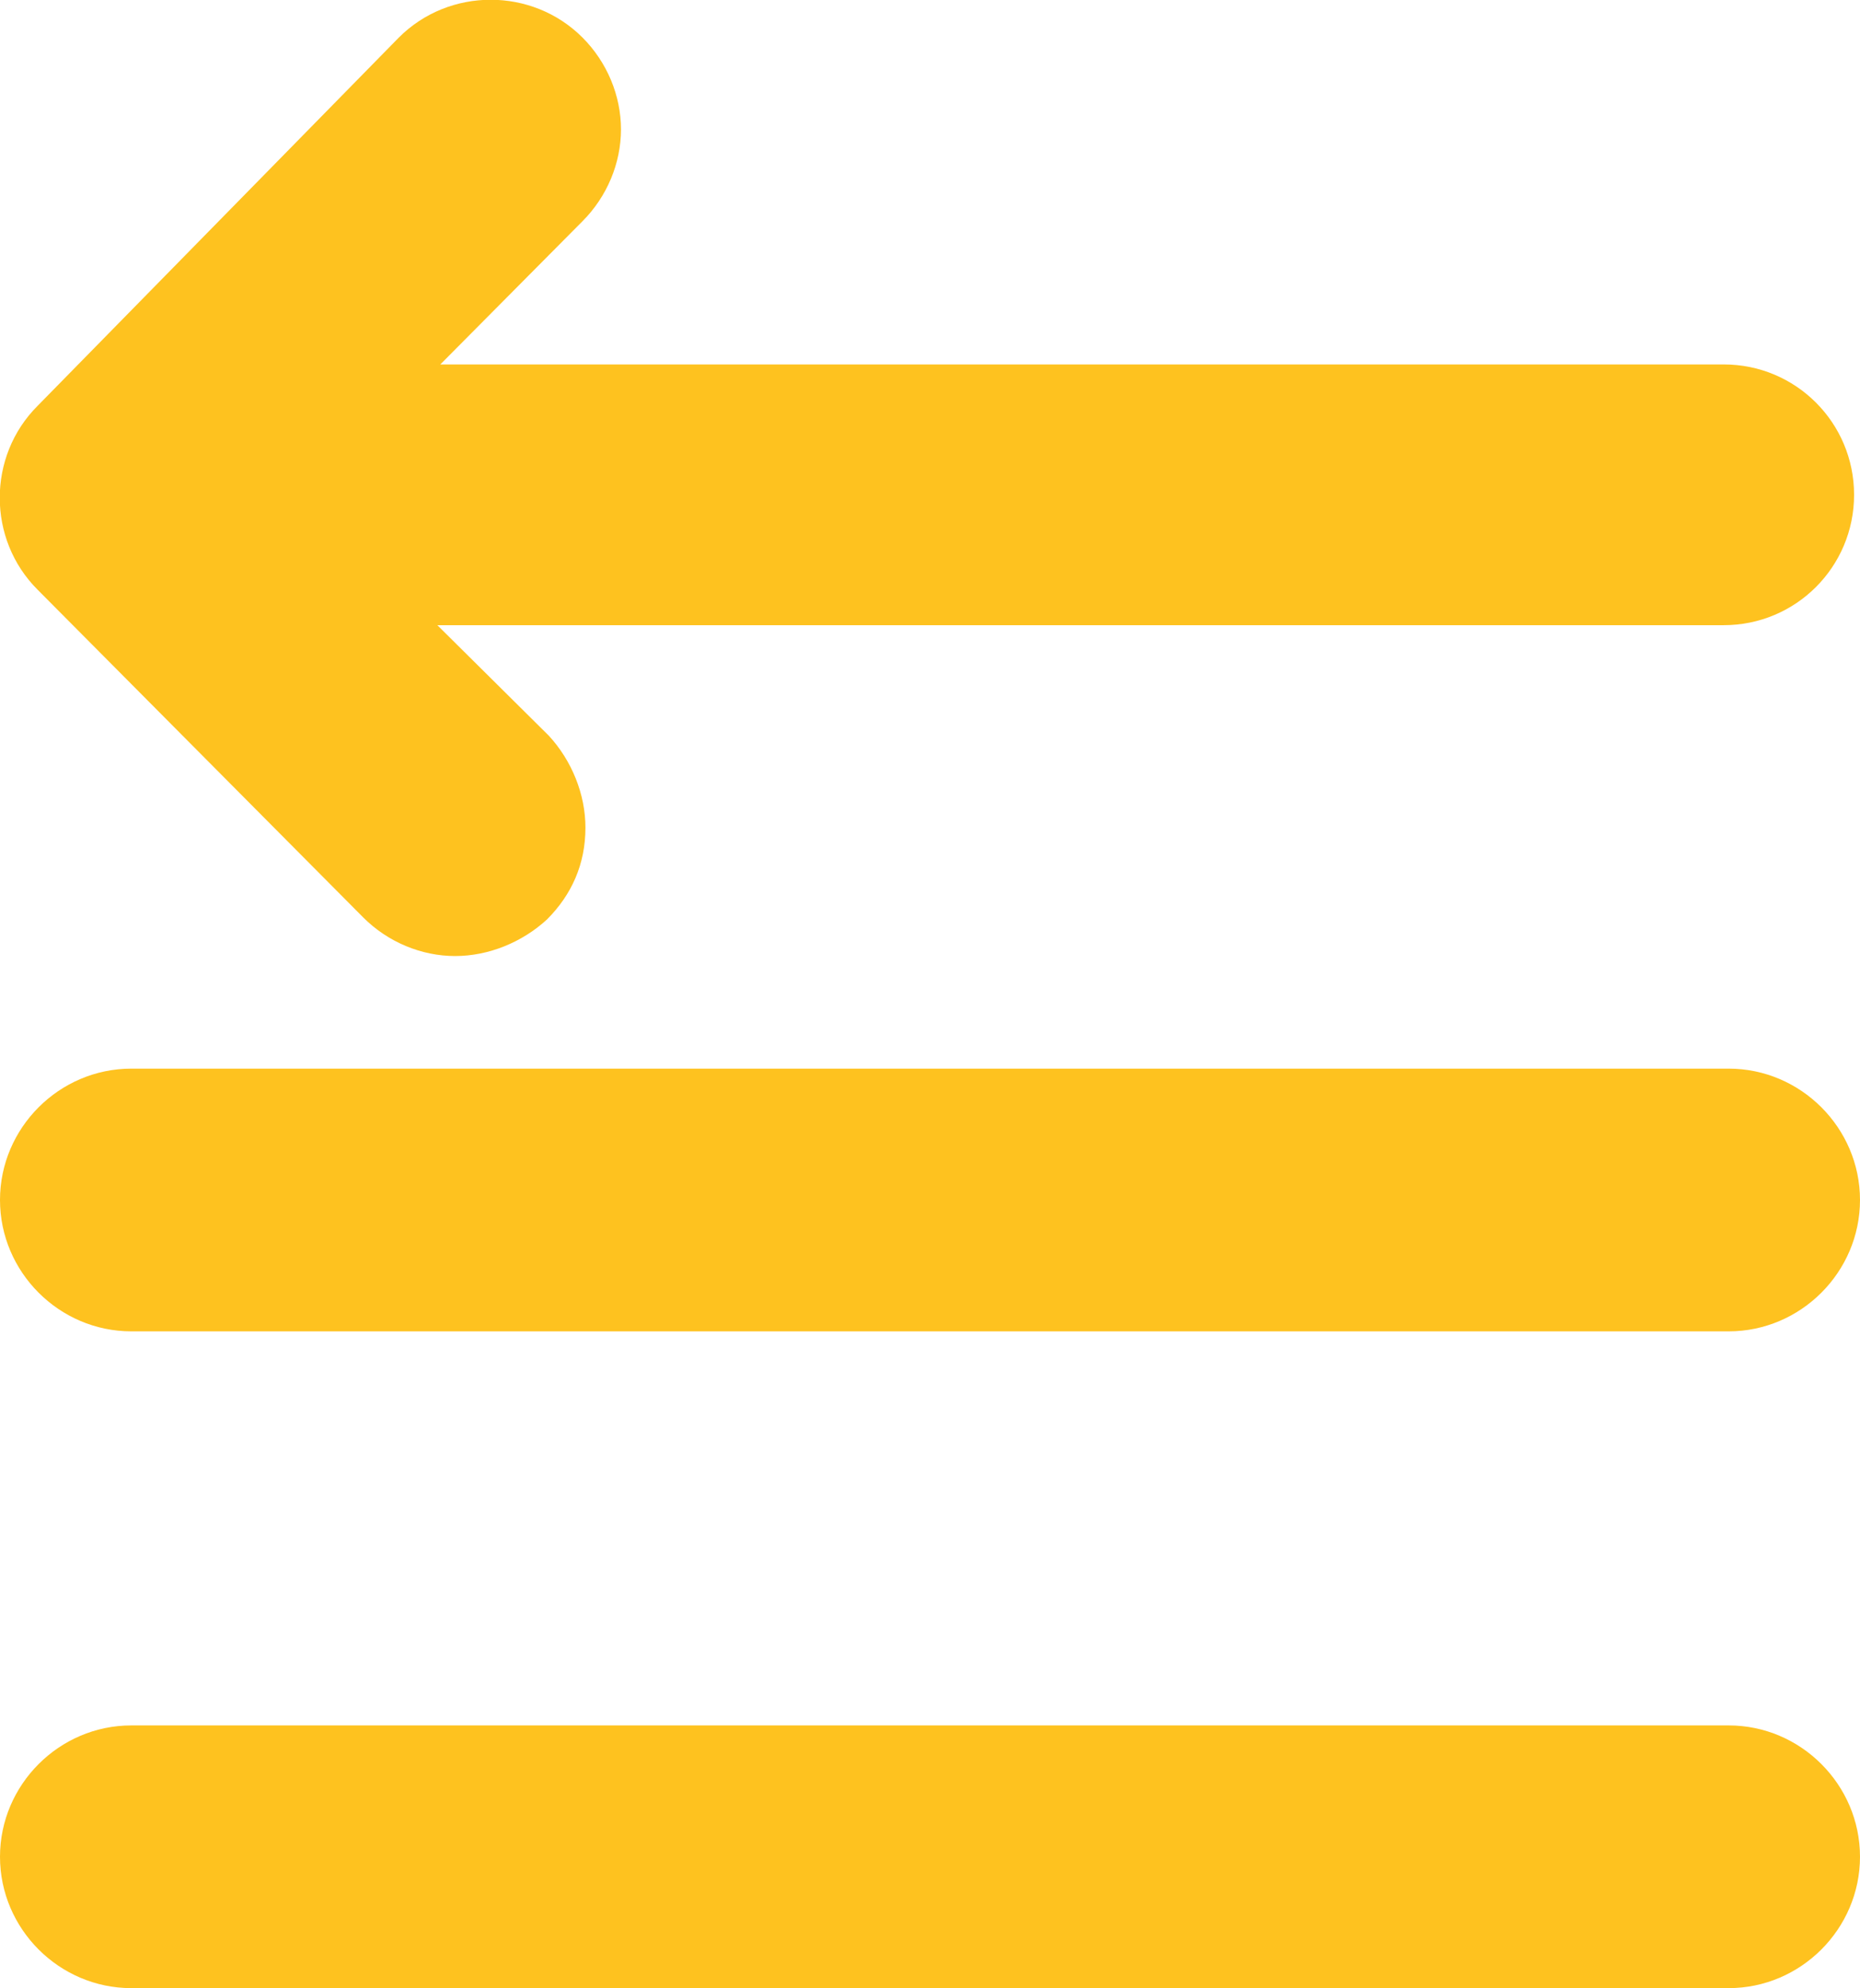 <?xml version="1.0" encoding="utf-8"?>
<!-- Generator: Adobe Illustrator 23.0.4, SVG Export Plug-In . SVG Version: 6.00 Build 0)  -->
<svg version="1.1" id="Layer_1" xmlns="http://www.w3.org/2000/svg" xmlns:xlink="http://www.w3.org/1999/xlink" x="0px" y="0px"
	 viewBox="0 0 188.4 201.3" style="enable-background:new 0 0 188.4 201.3;" xml:space="preserve">
<style type="text/css">
	.st0{fill:#FEC21F;}
</style>
<g>
	<path class="st0" d="M0,121.5L0,121.5c0-7.3,6-13.3,13.3-13.3h161.8c7.3,0,13.3,6,13.3,13.3l0,0c0,7.3-6,13.3-13.3,13.3H13.3
		C6,134.8,0,128.8,0,121.5z"/>
	<path class="st0" d="M0,188L0,188c0-7.3,6-13.3,13.3-13.3h161.8c7.3,0,13.3,6,13.3,13.3l0,0c0,7.3-6,13.3-13.3,13.3H13.3
		C6,201.3,0,195.3,0,188z"/>
	<path class="st0" d="M44.3,63.3h130.3c7.3,0,13.2-5.9,13.2-13.2s-5.9-13.2-13.2-13.2h-130L59,22.4c2.5-2.5,3.9-5.9,3.9-9.3
		S61.5,6.3,59,3.8c-5.1-5.1-13.5-5.1-18.6,0L3.8,41.1c-5.1,5.1-5.1,13.5,0,18.6l33,33.2c2.5,2.5,5.9,3.9,9.3,3.9
		c3.4,0,6.8-1.4,9.3-3.7c2.5-2.5,3.9-5.6,3.9-9.3c0-3.4-1.4-6.8-3.7-9.3L44.3,63.3z"/>
</g>
</svg>
